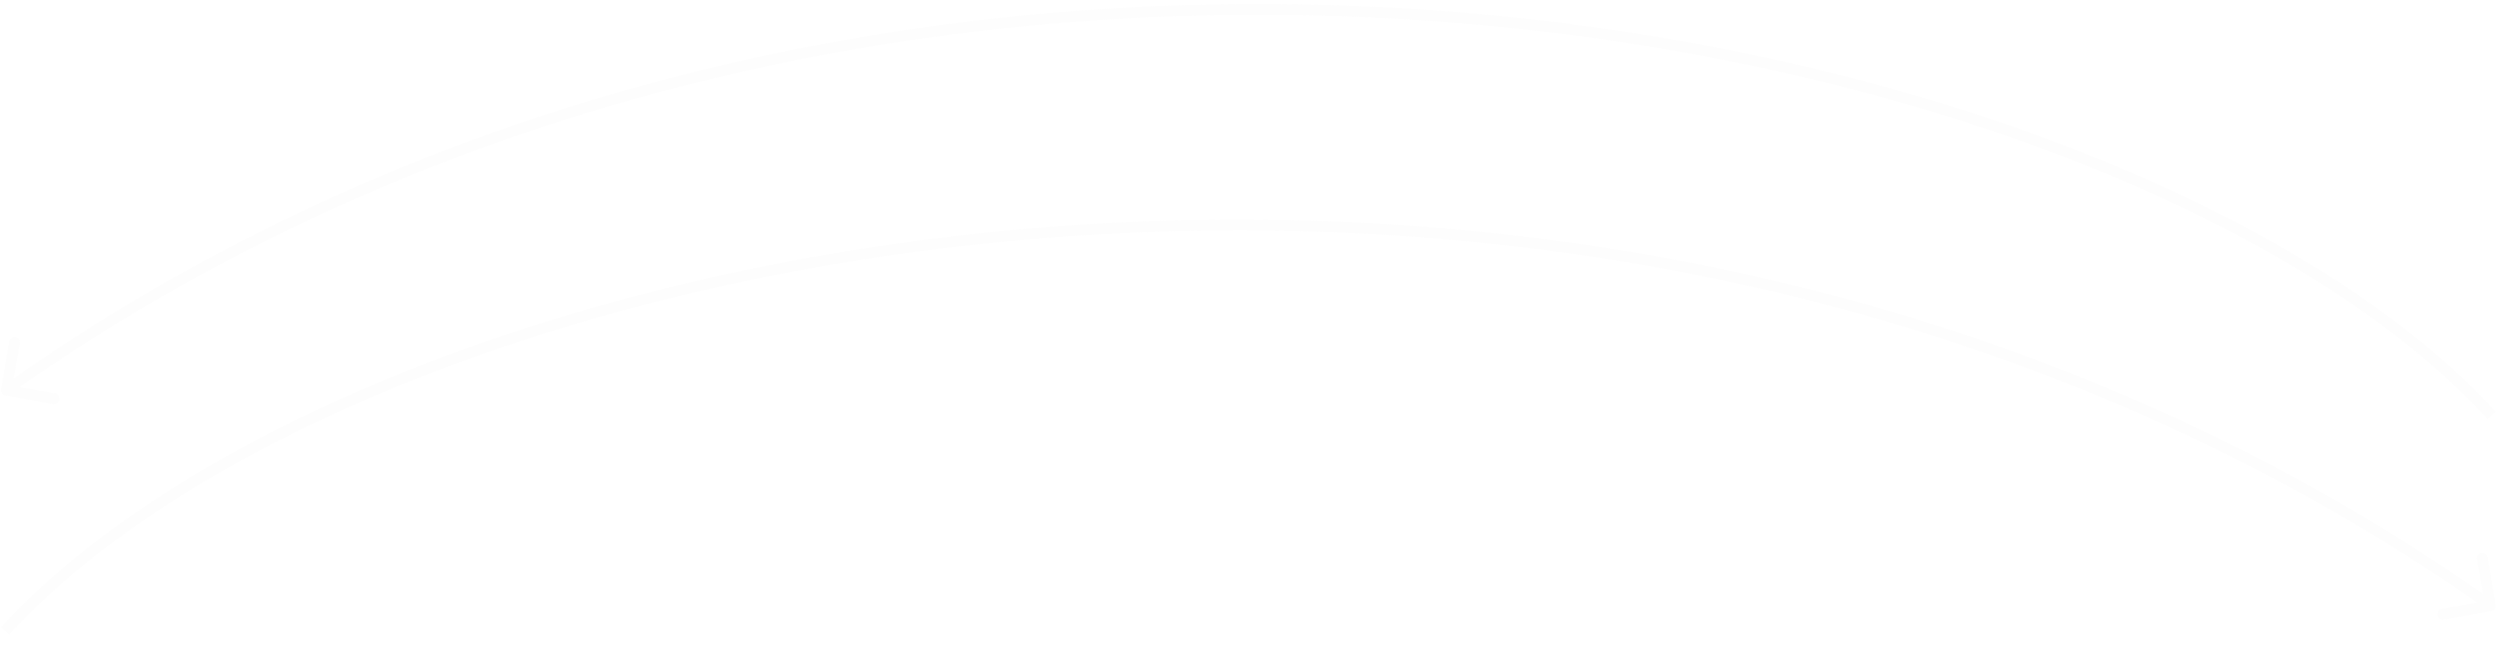 <svg version="1.2" xmlns="http://www.w3.org/2000/svg" viewBox="0 0 464 120" width="464" height="120">
	<title>curve-svg</title>
	<style>
		.s0 { opacity: .1;fill: #e6e6e6 } 
	</style>
	<path id="Layer" class="s0" d="m462.4 113.4c0.5-0.1 0.9-0.6 0.8-1.1l-1.5-8.9c-0.1-0.5-0.6-0.9-1.2-0.8-0.5 0.1-0.9 0.6-0.8 1.1l1.4 7.9-7.9 1.4c-0.6 0.1-0.9 0.6-0.8 1.2 0.1 0.5 0.6 0.9 1.1 0.8zm-460.7 4.4c32.9-36 106-66.7 192-73.6 85.9-6.9 184.4 10 268 69l1.1-1.6c-84-59.4-183-76.3-269.2-69.4-86.3 6.9-160 37.8-193.4 74.2z"/>
	<path id="Layer copy" class="s0" d="m1 73.4c-0.5-0.1-0.9-0.6-0.8-1.1l1.5-8.9c0.1-0.5 0.6-0.9 1.2-0.8 0.5 0.1 0.9 0.6 0.8 1.1l-1.4 7.9 7.9 1.4c0.6 0.1 0.9 0.6 0.8 1.2-0.1 0.5-0.6 0.9-1.1 0.8zm460.7 4.4c-32.9-36-106-66.7-192-73.6-85.9-6.9-184.5 10-268 69l-1.1-1.6c83.9-59.4 183-76.3 269.2-69.4 86.3 6.9 160 37.8 193.4 74.2z"/>
</svg>